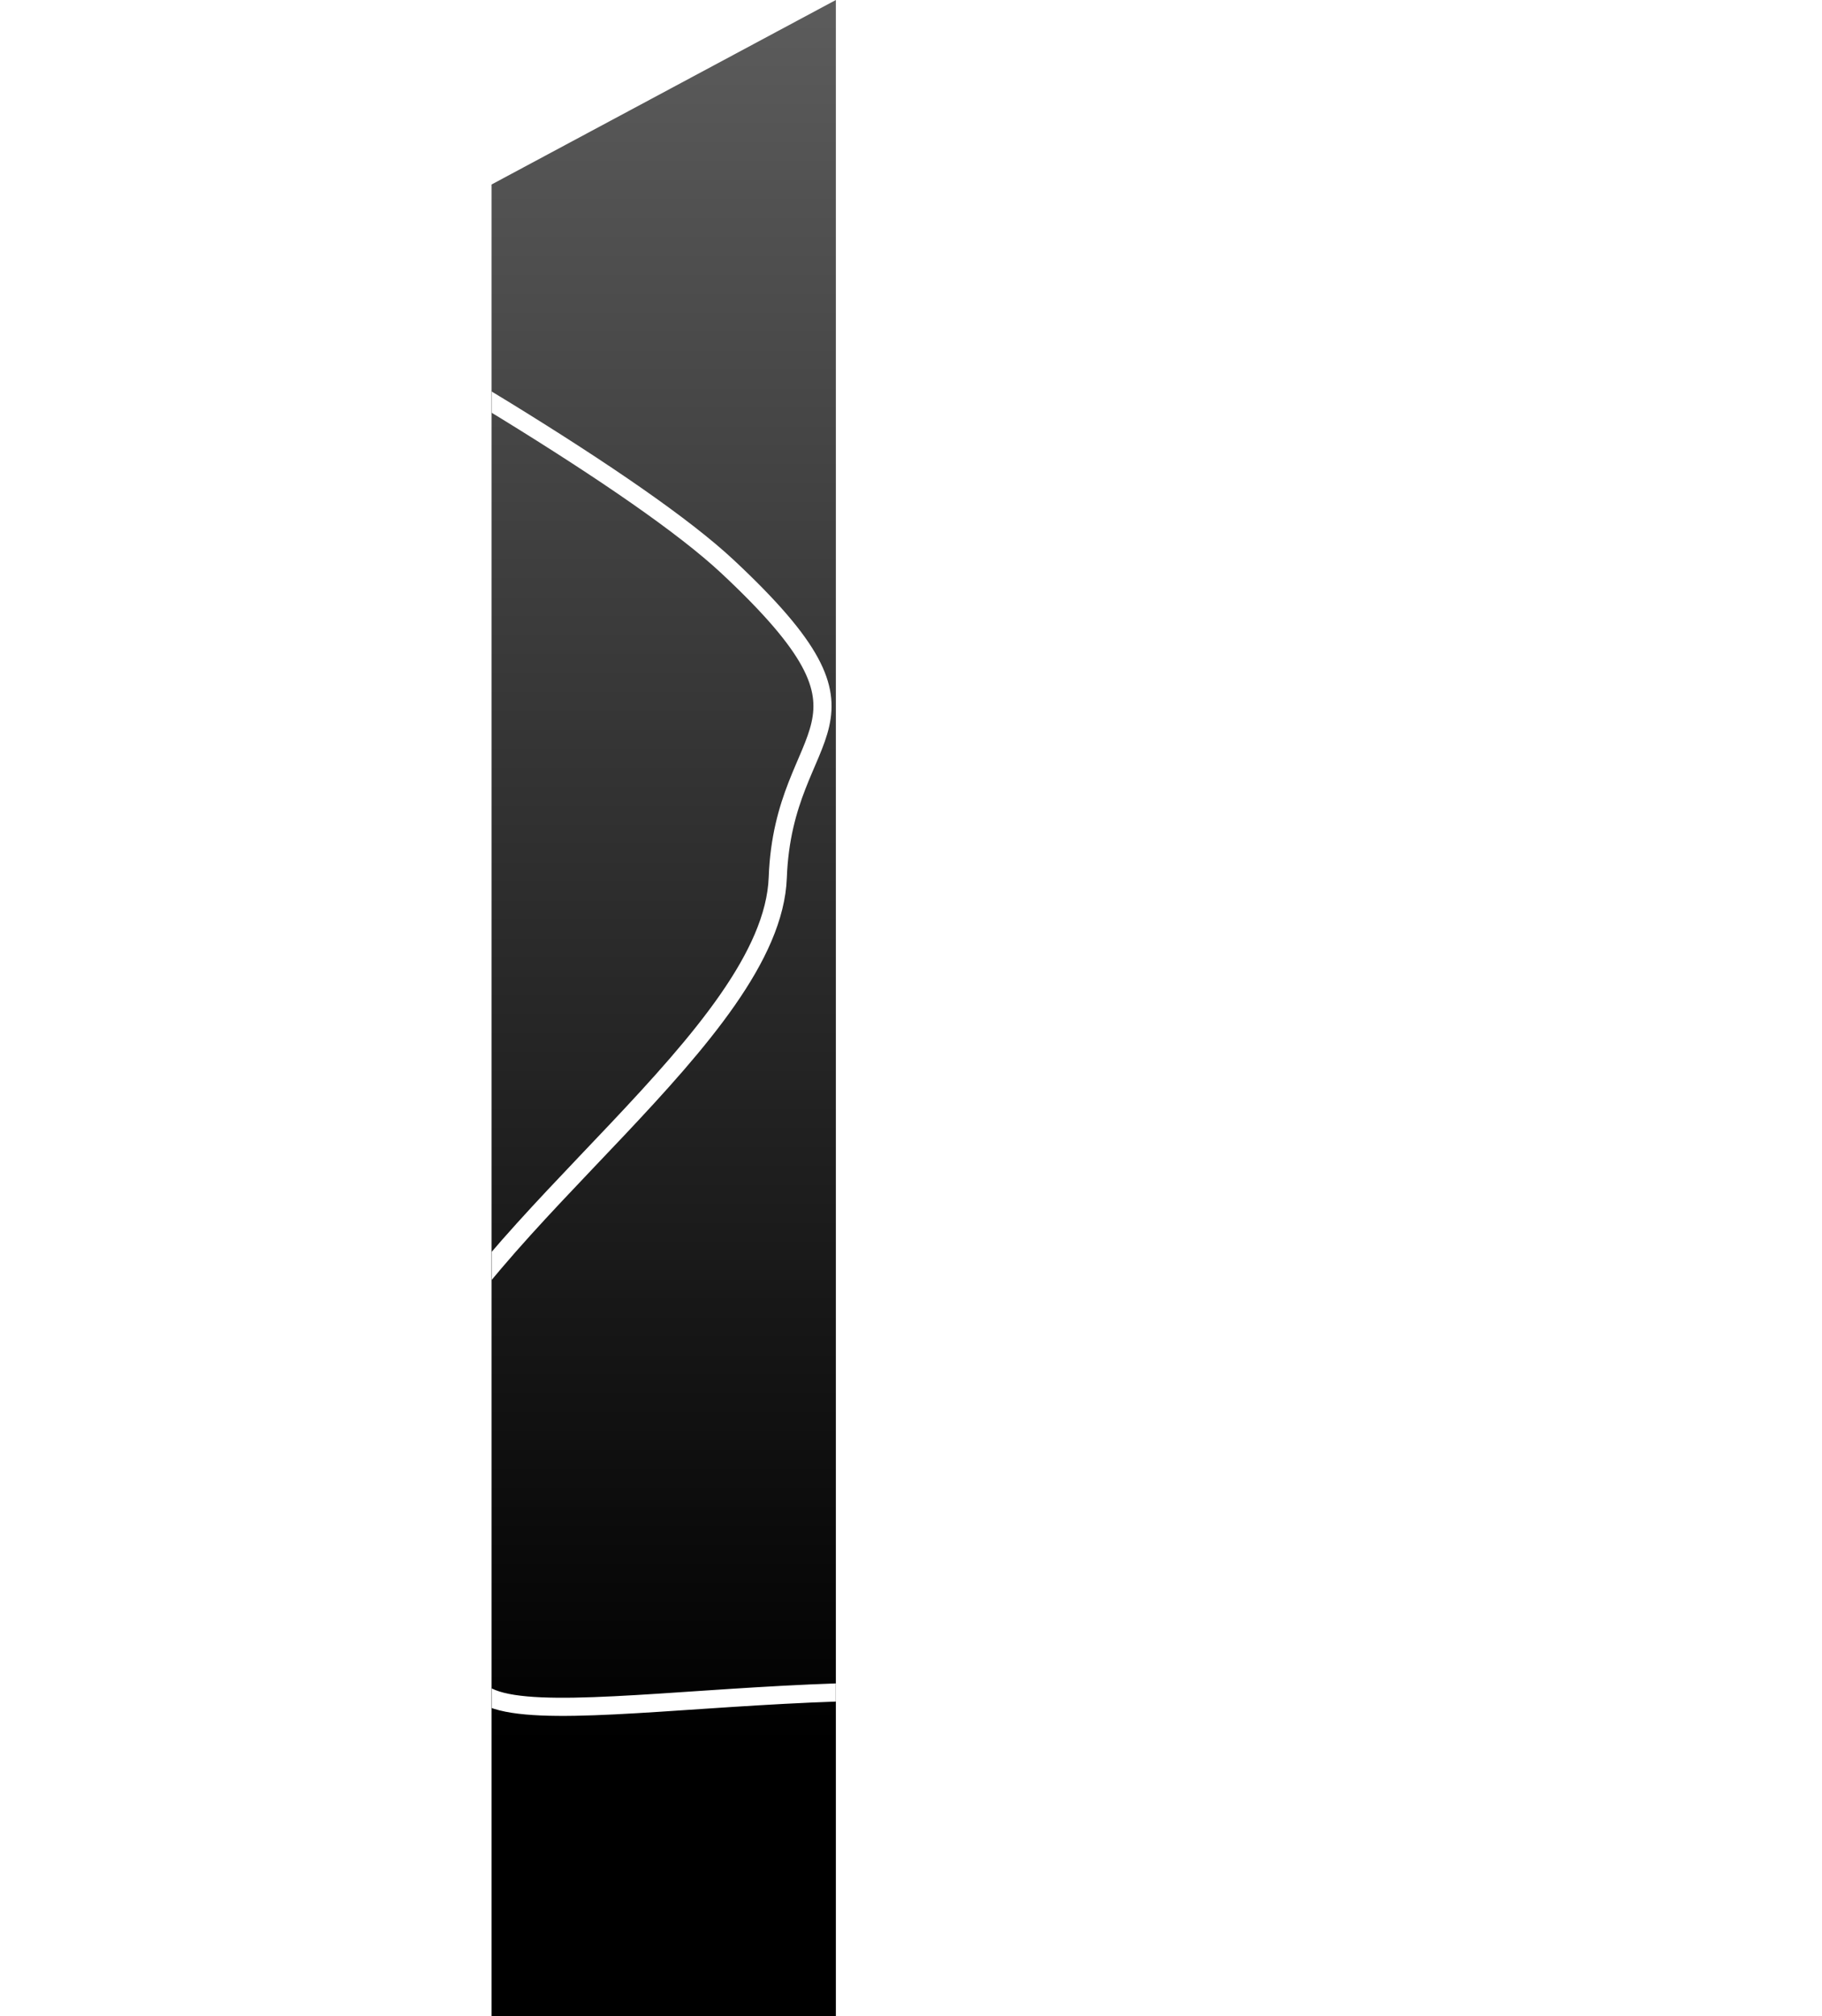 <svg width="462" height="511" viewBox="0 0 462 511" fill="none" xmlns="http://www.w3.org/2000/svg">
<g clip-path="url(#clip0_2066_71)">
<path d="M211.945 511H124.639V46.765L211.945 0V511Z" fill="url(#paint0_linear_2066_71)"/>
<g style="mix-blend-mode:plus-lighter" filter="url(#filter0_f_2066_71)">
<path d="M316.782 514C332.738 496.999 351.899 458.19 300.896 438.959C237.143 414.921 134.092 442.512 121.341 428.299C108.59 414.085 85.388 396.944 103.365 353.258C121.341 309.571 195.755 262.121 197.218 222.406C198.682 182.691 228.782 184.99 184.468 143.602C140.154 102.215 -53.577 3.39 -68 -1" stroke="white" stroke-width="4.599"/>
</g>
</g>
<defs>
<filter id="filter0_f_2066_71" x="-134.469" y="-69" width="536.533" height="650.373" filterUnits="userSpaceOnUse" color-interpolation-filters="sRGB">
<feFlood flood-opacity="0" result="BackgroundImageFix"/>
<feBlend mode="normal" in="SourceGraphic" in2="BackgroundImageFix" result="shape"/>
<feGaussianBlur stdDeviation="32.9" result="effect1_foregroundBlur_2066_71"/>
</filter>
<linearGradient id="paint0_linear_2066_71" x1="168.292" y1="0" x2="168.292" y2="511" gradientUnits="userSpaceOnUse">
<stop stop-color="#5C5C5C"/>
<stop offset="0.865"/>
</linearGradient>
<clipPath id="clip0_2066_71">
<rect width="87.307" height="511" fill="white" transform="translate(124.639)"/>
</clipPath>
</defs>
</svg>
